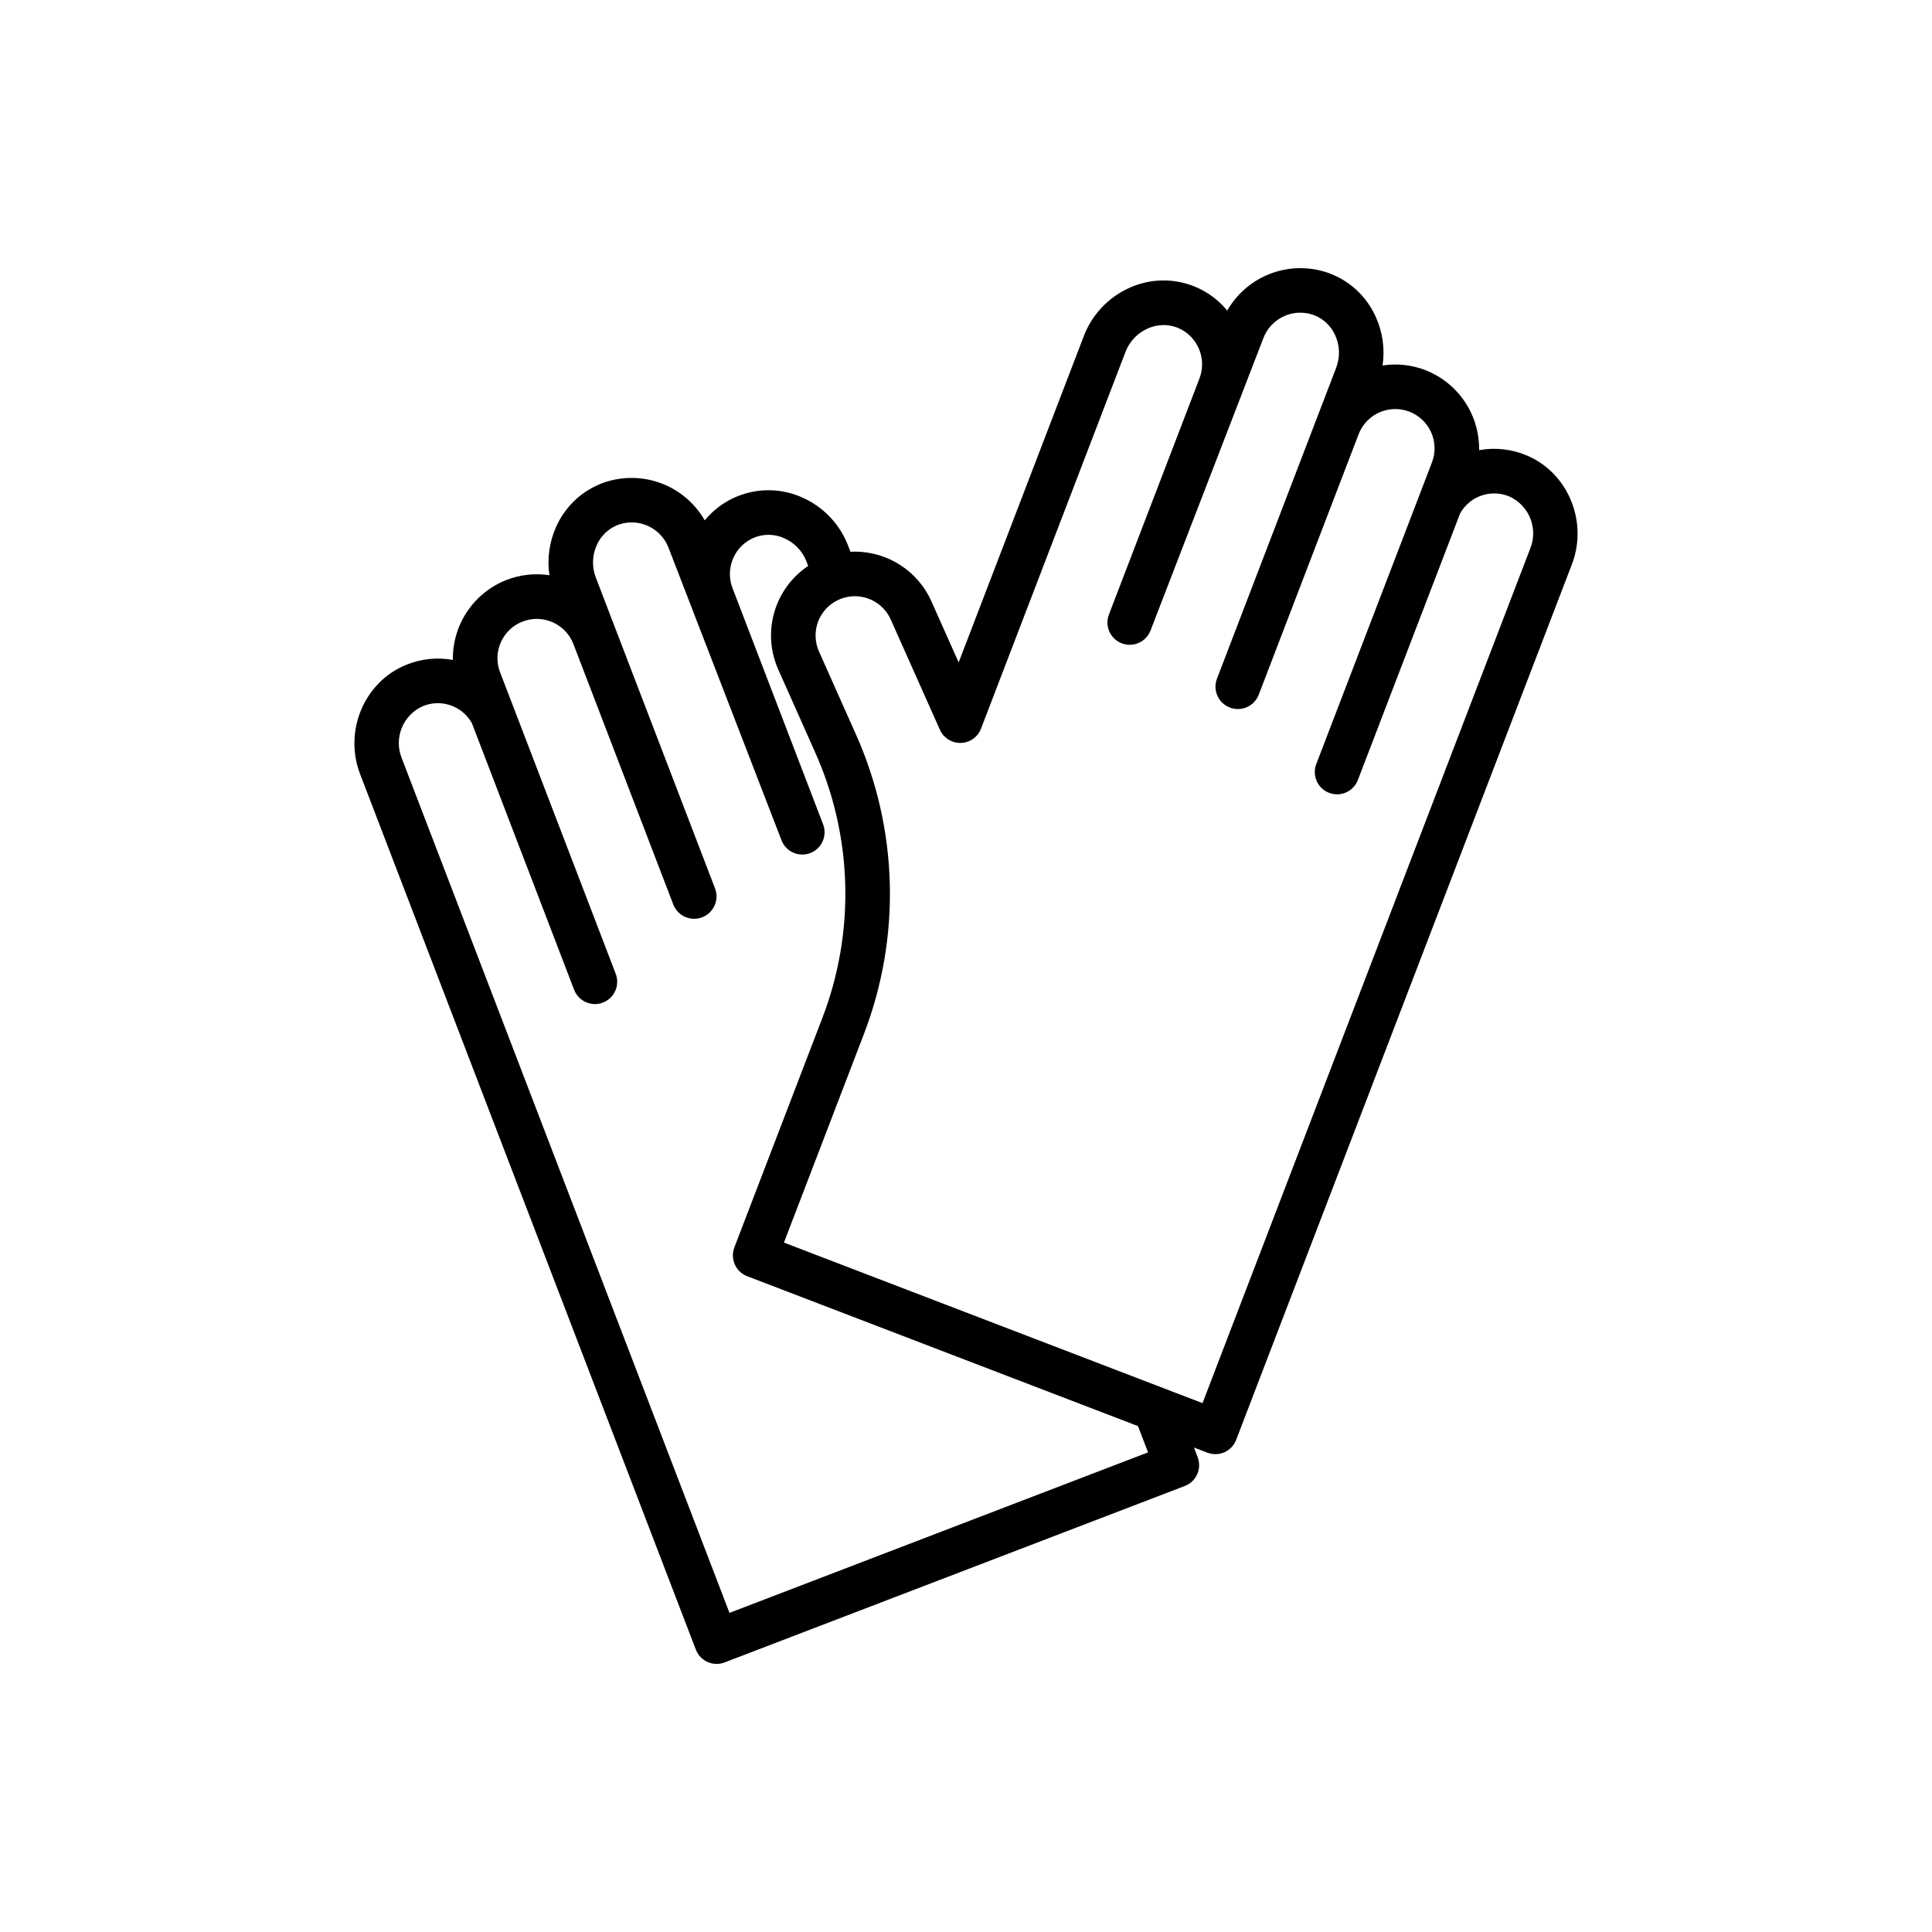 <?xml version="1.0" encoding="UTF-8"?>
<!-- Uploaded to: SVG Repo, www.svgrepo.com, Generator: SVG Repo Mixer Tools -->
<svg fill="#000000" width="800px" height="800px" version="1.1" viewBox="144 144 512 512" xmlns="http://www.w3.org/2000/svg">
 <path d="m548.52 264.66c-3.961-1.656-8.316-2.129-12.543-1.363 0.004-0.156 0.004-0.312 0.004-0.469-0.02-4.492-1.391-8.875-3.938-12.574-2.547-3.703-6.144-6.551-10.332-8.18-3.602-1.383-7.5-1.801-11.312-1.211 0.648-4.391 0.02-8.875-1.82-12.914-2.41-5.387-6.906-9.566-12.453-11.586-4.938-1.758-10.336-1.73-15.254 0.09-4.918 1.816-9.043 5.305-11.645 9.855-3.027-3.691-7.184-6.293-11.828-7.394-4.648-1.105-9.527-0.652-13.891 1.281-5.617 2.449-10.02 7.039-12.238 12.75l-33.215 86.609-7.219-16.191 0.004-0.004c-1.754-3.918-4.602-7.25-8.203-9.586-3.602-2.336-7.801-3.582-12.098-3.586-0.387 0-0.77 0.023-1.156 0.043l-0.656-1.707 0.004 0.004c-2.223-5.715-6.633-10.301-12.25-12.746-4.367-1.93-9.242-2.375-13.887-1.27-4.644 1.105-8.797 3.699-11.828 7.387-2.606-4.547-6.727-8.035-11.641-9.855-4.914-1.82-10.312-1.852-15.254-0.094-5.543 2.016-10.035 6.191-12.449 11.574-1.84 4.043-2.473 8.527-1.824 12.918-3.812-0.586-7.707-0.16-11.305 1.227-4.188 1.625-7.793 4.473-10.34 8.176s-3.918 8.086-3.934 12.578c0 0.156 0 0.309 0.004 0.465-4.227-0.766-8.586-0.293-12.547 1.371-11.004 4.574-16.406 17.535-12.039 28.887l22.188 57.879 66.781 174.14 0.004-0.004c0.559 1.465 1.676 2.644 3.106 3.281 1.434 0.637 3.059 0.68 4.519 0.117l121.96-46.762c3.047-1.168 4.566-4.586 3.398-7.629l-0.98-2.559 3.555 1.363c1.461 0.562 3.086 0.52 4.519-0.117 1.43-0.637 2.547-1.816 3.109-3.281l88.973-232.02c4.356-11.352-1.043-24.312-12.047-28.898zm-100.27 264.23-110.93 42.539-86.859-226.52c-2.141-5.332 0.312-11.398 5.551-13.754 4.852-2.035 10.457-0.113 13.035 4.473l27.098 70.664 0.004 0.004c0.559 1.461 1.676 2.641 3.106 3.281 1.434 0.637 3.059 0.68 4.519 0.117 1.465-0.559 2.644-1.68 3.281-3.109 0.637-1.43 0.68-3.055 0.117-4.519l-27.258-71.086-0.004-0.016-3.394-8.824c-2.047-5.367 0.641-11.379 6.004-13.434 5.363-2.059 11.379 0.617 13.445 5.981l26.465 69.02c1.18 3.043 4.602 4.555 7.648 3.387 3.047-1.168 4.578-4.582 3.422-7.637l-31.633-82.484c-1.047-2.773-0.938-5.844 0.293-8.539 1.105-2.492 3.172-4.438 5.731-5.383 5.336-1.902 11.219 0.793 13.266 6.078l29.949 77.551c1.172 3.043 4.586 4.559 7.633 3.391 3.043-1.172 4.559-4.59 3.387-7.633l-24.016-62.621c-2.008-5.293 0.57-11.227 5.809-13.371 2.535-1.008 5.371-0.949 7.863 0.168 2.715 1.176 4.848 3.387 5.926 6.144l0.465 1.219c-4.352 2.906-7.531 7.262-8.98 12.289-1.449 5.027-1.074 10.406 1.062 15.184l9.727 21.828h-0.004c10.043 22.367 10.719 47.824 1.875 70.695l-23.242 60.605c-1.168 3.047 0.355 6.461 3.398 7.629l103.57 39.723zm101.29-239.56v0.004l-86.859 226.51-110.93-42.547 21.129-55.094h-0.004c9.973-25.793 9.211-54.5-2.113-79.73l-9.727-21.828c-1.125-2.523-1.199-5.394-0.207-7.973 0.996-2.582 2.977-4.66 5.504-5.773 0.348-0.156 0.707-0.293 1.07-0.402 1.016-0.328 2.074-0.496 3.137-0.496 4.113 0.004 7.836 2.418 9.516 6.172l13.023 29.211h-0.004c0.977 2.184 3.168 3.566 5.559 3.5 2.387-0.066 4.5-1.566 5.352-3.801l38.309-99.902c1.078-2.758 3.207-4.973 5.922-6.148 2.488-1.121 5.328-1.184 7.867-0.176 5.234 2.152 7.805 8.078 5.809 13.375l-24.016 62.625c-1.164 3.043 0.352 6.453 3.391 7.625 3.043 1.168 6.457-0.344 7.629-3.383l29.941-77.566c2.055-5.277 7.934-7.961 13.266-6.062 2.562 0.945 4.633 2.891 5.738 5.391 1.23 2.691 1.332 5.762 0.285 8.531l-31.625 82.488c-1.152 3.055 0.379 6.465 3.426 7.633 3.051 1.164 6.469-0.352 7.648-3.398l26.465-69.02c0.984-2.582 2.961-4.664 5.484-5.793 2.523-1.125 5.394-1.199 7.973-0.207 2.582 0.992 4.66 2.969 5.781 5.492 1.121 2.527 1.191 5.398 0.195 7.977l-3.363 8.781c-0.004 0.016-0.012 0.027-0.02 0.043l-27.262 71.094c-0.562 1.465-0.52 3.09 0.117 4.523 0.637 1.43 1.816 2.551 3.277 3.109 1.465 0.562 3.09 0.52 4.523-0.121 1.43-0.637 2.547-1.82 3.106-3.281l27.094-70.648c2.57-4.598 8.184-6.531 13.039-4.496 5.242 2.359 7.691 8.43 5.555 13.766z"/>
</svg>